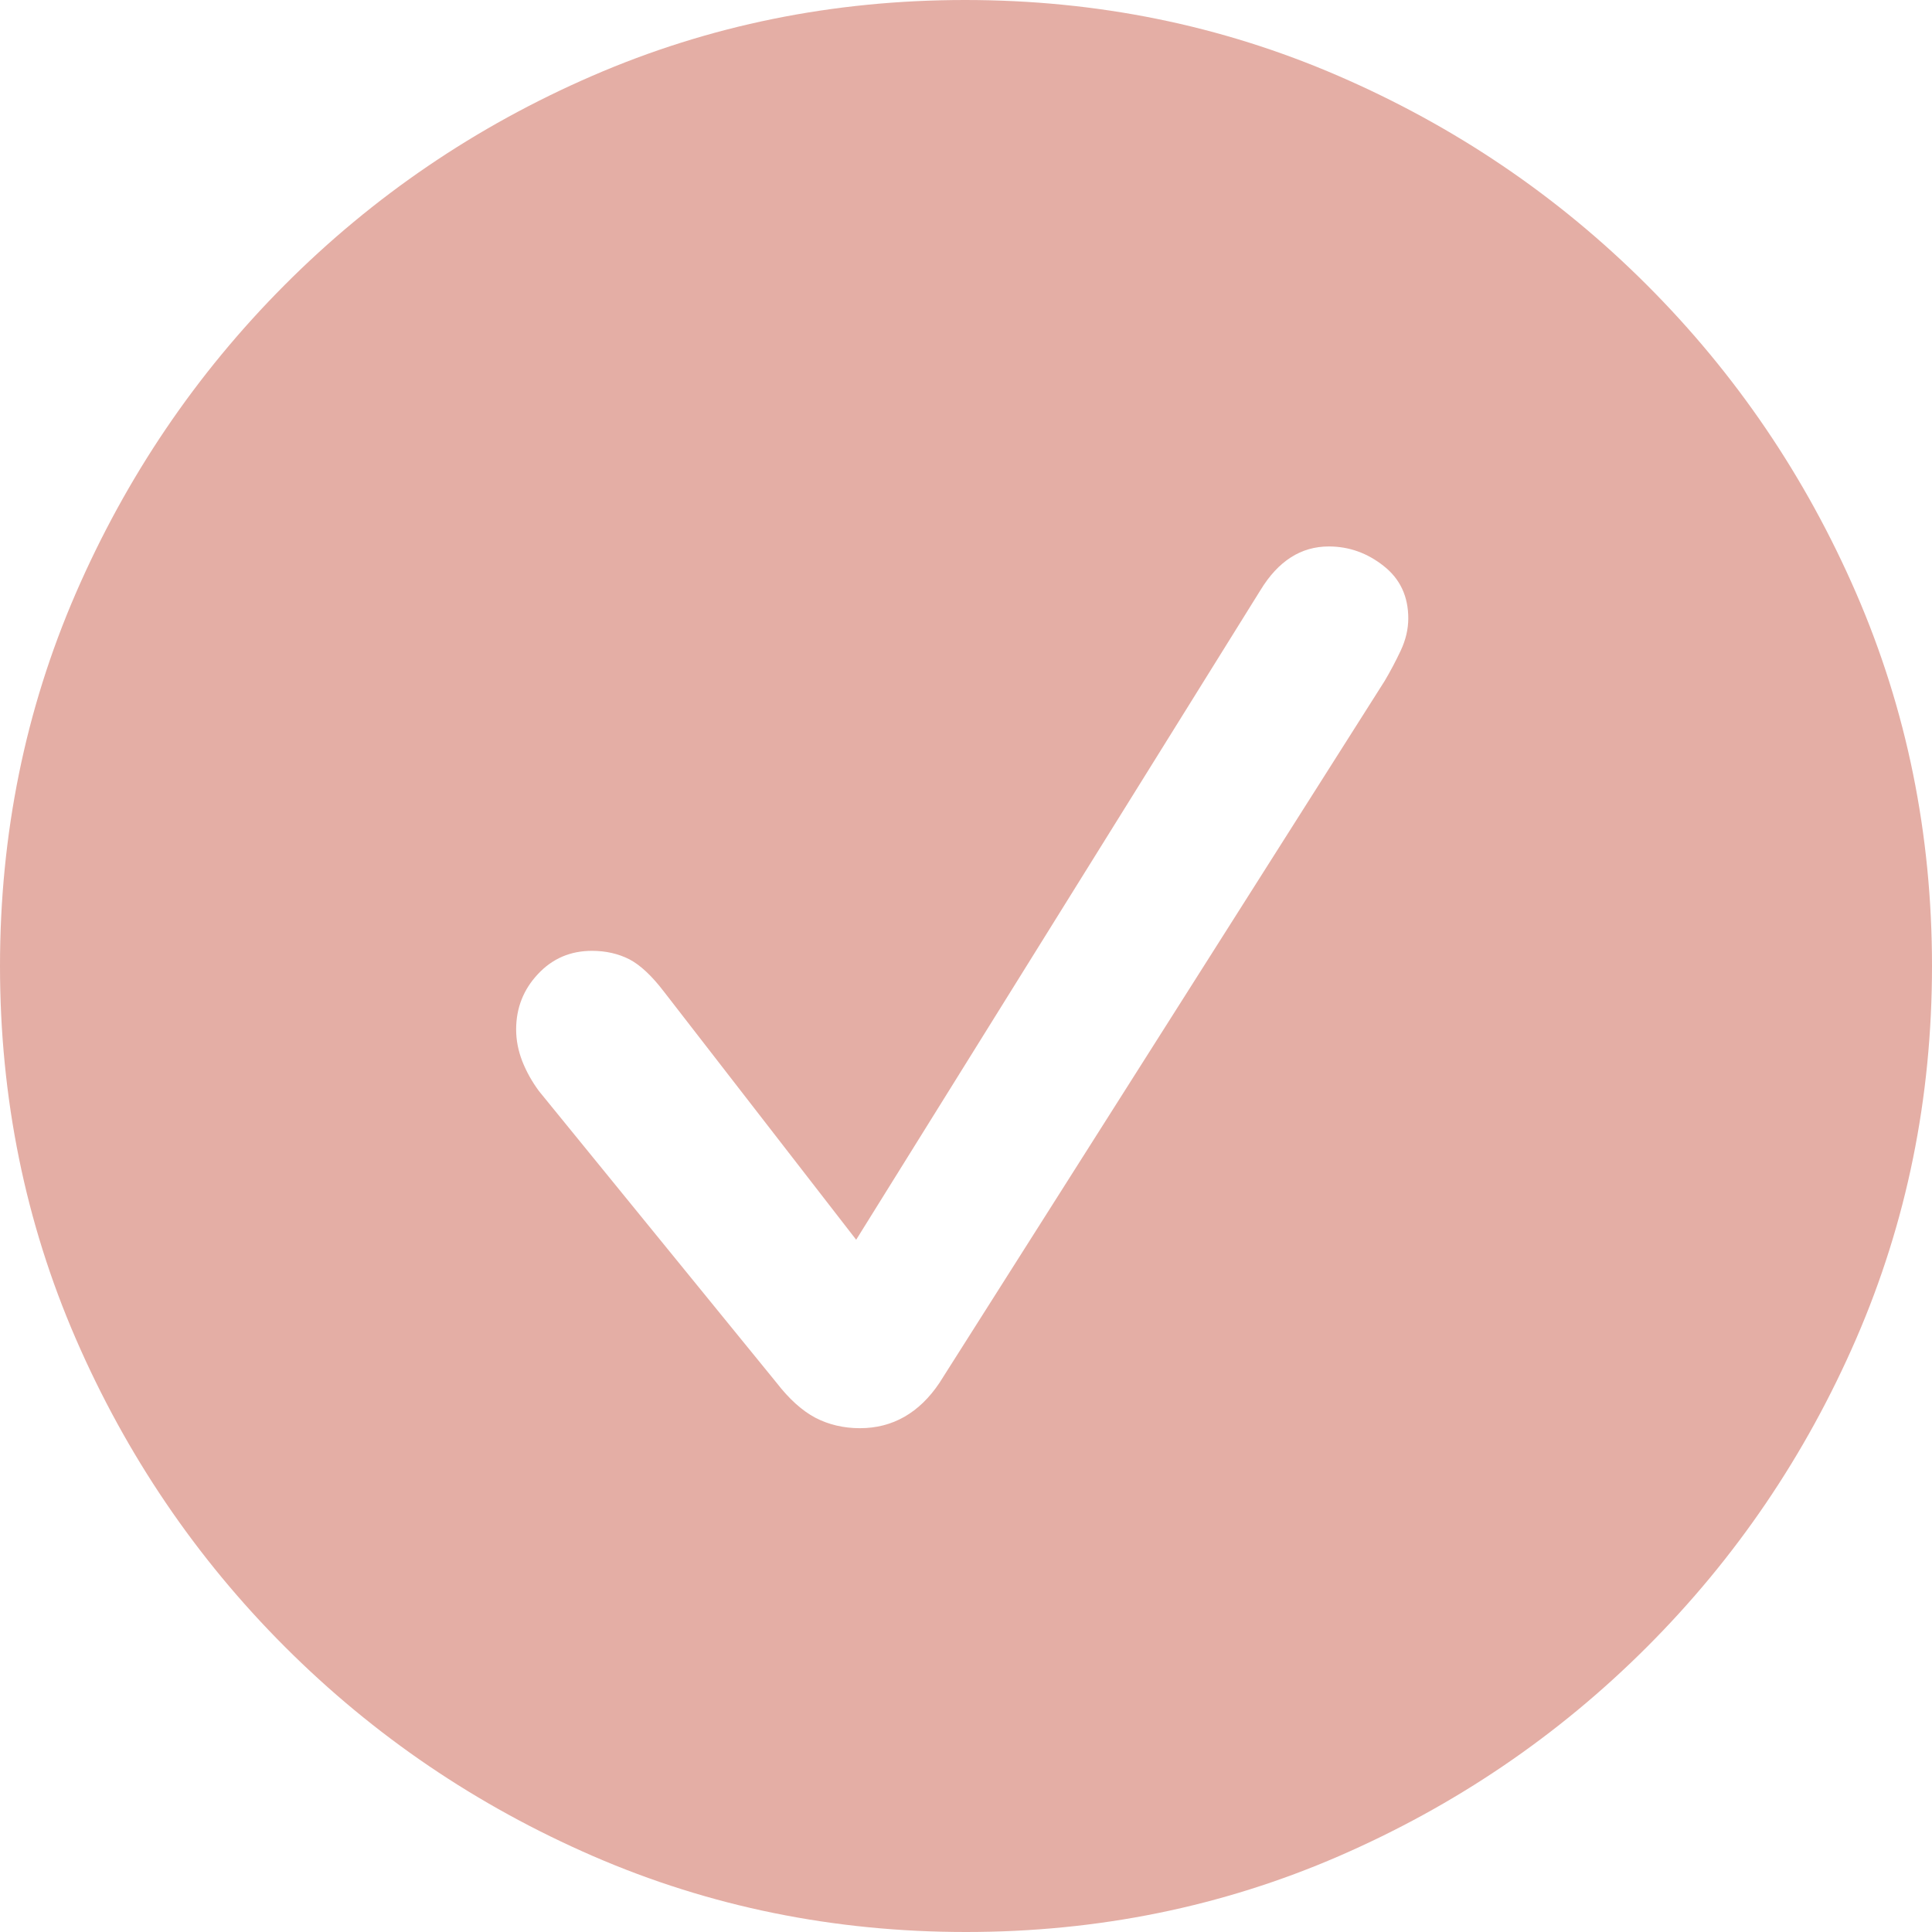 <?xml version="1.0" encoding="UTF-8"?>
<svg width="13px" height="13px" viewBox="0 0 13 13" version="1.1" xmlns="http://www.w3.org/2000/svg" xmlns:xlink="http://www.w3.org/1999/xlink">
    <title>selected-check</title>
    <g id="selected-check" stroke="none" stroke-width="1" fill="none" fill-rule="evenodd">
        <g id="􀁣" fill="#E4AEA5" fill-rule="nonzero">
            <path d="M6.5,13 C5.612,13 4.776,12.83 3.992,12.49 C3.209,12.15 2.517,11.681 1.918,11.082 C1.319,10.483 0.85,9.791 0.51,9.008 C0.17,8.224 0,7.388 0,6.5 C0,5.612 0.17,4.776 0.51,3.992 C0.85,3.209 1.318,2.517 1.915,1.918 C2.512,1.319 3.202,0.85 3.986,0.51 C4.77,0.17 5.606,0 6.494,0 C7.382,0 8.218,0.17 9.004,0.51 C9.79,0.85 10.483,1.319 11.082,1.918 C11.681,2.517 12.15,3.209 12.49,3.992 C12.83,4.776 13,5.612 13,6.5 C13,7.388 12.83,8.224 12.49,9.008 C12.15,9.791 11.681,10.483 11.082,11.082 C10.483,11.681 9.791,12.15 9.008,12.49 C8.224,12.83 7.388,13 6.5,13 Z M5.786,9.61 C5.897,9.61 5.997,9.584 6.086,9.533 C6.175,9.482 6.254,9.406 6.322,9.304 L9.317,4.582 C9.355,4.518 9.391,4.45 9.425,4.378 C9.459,4.306 9.476,4.233 9.476,4.161 C9.476,4.013 9.421,3.895 9.31,3.808 C9.2,3.721 9.077,3.677 8.941,3.677 C8.754,3.677 8.601,3.775 8.482,3.97 L5.761,8.342 L4.467,6.672 C4.386,6.566 4.309,6.494 4.235,6.455 C4.16,6.417 4.076,6.398 3.983,6.398 C3.838,6.398 3.717,6.45 3.62,6.554 C3.522,6.658 3.473,6.783 3.473,6.927 C3.473,6.999 3.487,7.07 3.514,7.14 C3.542,7.211 3.579,7.277 3.626,7.341 L5.225,9.304 C5.31,9.414 5.398,9.493 5.487,9.54 C5.576,9.586 5.676,9.61 5.786,9.61 Z" id="Shape"></path>
        </g>
    </g>
</svg>